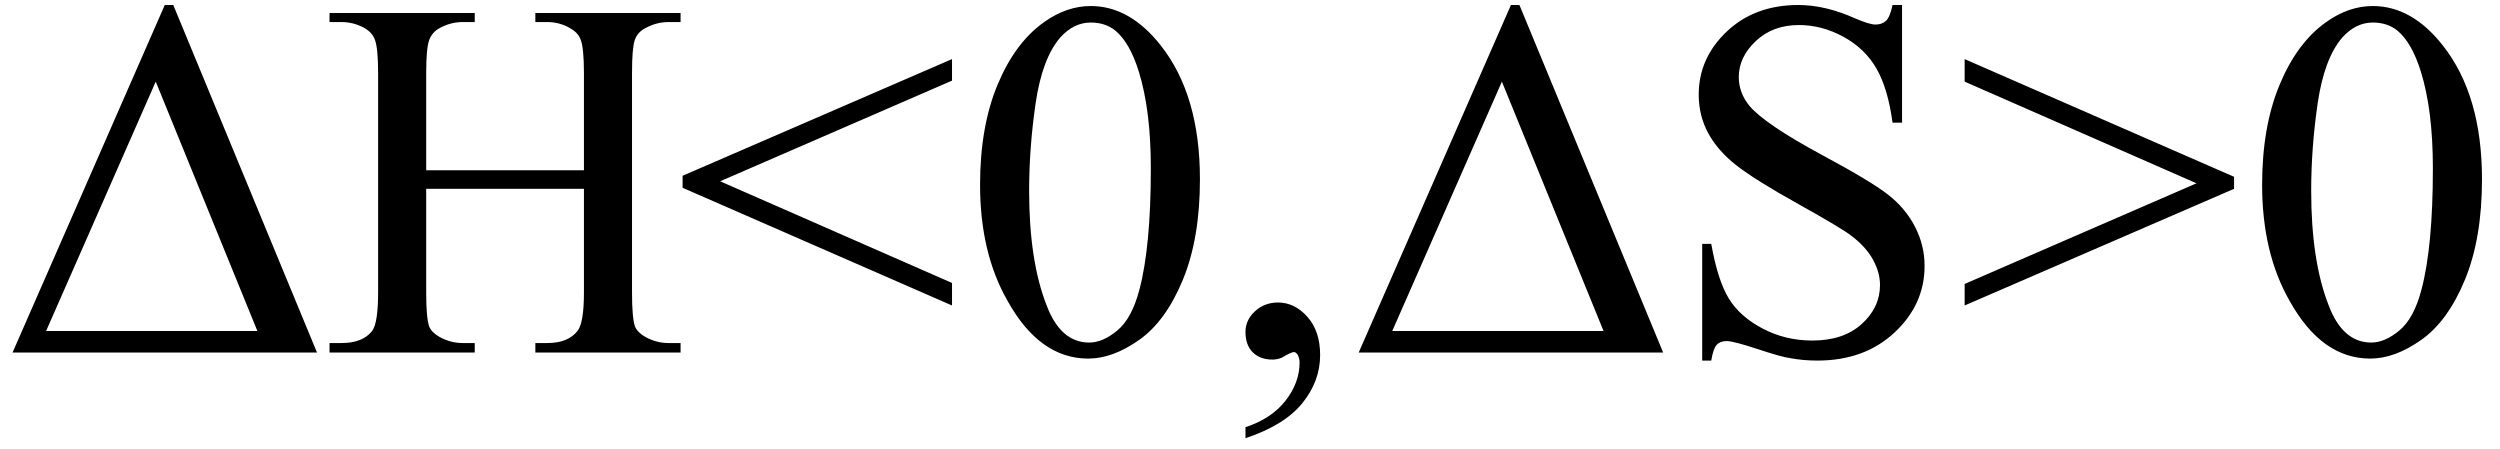 <svg xmlns="http://www.w3.org/2000/svg" xmlns:xlink="http://www.w3.org/1999/xlink" stroke-dasharray="none" shape-rendering="auto" font-family="'Dialog'" width="78" text-rendering="auto" fill-opacity="1" contentScriptType="text/ecmascript" color-interpolation="auto" color-rendering="auto" preserveAspectRatio="xMidYMid meet" font-size="12" fill="black" stroke="black" image-rendering="auto" stroke-miterlimit="10" zoomAndPan="magnify" version="1.0" stroke-linecap="square" stroke-linejoin="miter" contentStyleType="text/css" font-style="normal" height="14" stroke-width="1" stroke-dashoffset="0" font-weight="normal" stroke-opacity="1"><defs id="genericDefs"/><g><g text-rendering="optimizeLegibility" transform="translate(0,11)" color-rendering="optimizeQuality" color-interpolation="linearRGB" image-rendering="optimizeQuality"><path d="M0.391 0 L5.141 -10.844 L5.406 -10.844 L9.891 0 L0.391 0 ZM8.031 -0.672 L4.859 -8.453 L1.438 -0.672 L8.031 -0.672 ZM13.297 -5.688 L18.219 -5.688 L18.219 -8.719 Q18.219 -9.531 18.109 -9.781 Q18.031 -9.984 17.781 -10.125 Q17.453 -10.312 17.078 -10.312 L16.703 -10.312 L16.703 -10.594 L21.234 -10.594 L21.234 -10.312 L20.859 -10.312 Q20.484 -10.312 20.141 -10.125 Q19.891 -10 19.805 -9.75 Q19.719 -9.5 19.719 -8.719 L19.719 -1.875 Q19.719 -1.078 19.812 -0.812 Q19.891 -0.625 20.141 -0.484 Q20.484 -0.297 20.859 -0.297 L21.234 -0.297 L21.234 0 L16.703 0 L16.703 -0.297 L17.078 -0.297 Q17.719 -0.297 18.016 -0.672 Q18.219 -0.922 18.219 -1.875 L18.219 -5.109 L13.297 -5.109 L13.297 -1.875 Q13.297 -1.078 13.391 -0.812 Q13.469 -0.625 13.719 -0.484 Q14.062 -0.297 14.438 -0.297 L14.812 -0.297 L14.812 0 L10.281 0 L10.281 -0.297 L10.656 -0.297 Q11.312 -0.297 11.609 -0.672 Q11.797 -0.922 11.797 -1.875 L11.797 -8.719 Q11.797 -9.531 11.688 -9.781 Q11.609 -9.984 11.375 -10.125 Q11.031 -10.312 10.656 -10.312 L10.281 -10.312 L10.281 -10.594 L14.812 -10.594 L14.812 -10.312 L14.438 -10.312 Q14.062 -10.312 13.719 -10.125 Q13.484 -10 13.391 -9.75 Q13.297 -9.5 13.297 -8.719 L13.297 -5.688 ZM21.297 -5.516 L29.703 -9.156 L29.703 -8.484 L22.469 -5.344 L29.703 -2.172 L29.703 -1.469 L21.297 -5.141 L21.297 -5.516 ZM30.578 -5.234 Q30.578 -7.047 31.125 -8.359 Q31.672 -9.672 32.578 -10.312 Q33.281 -10.812 34.031 -10.812 Q35.25 -10.812 36.219 -9.578 Q37.438 -8.031 37.438 -5.406 Q37.438 -3.562 36.906 -2.273 Q36.375 -0.984 35.547 -0.398 Q34.719 0.188 33.953 0.188 Q32.438 0.188 31.438 -1.609 Q30.578 -3.109 30.578 -5.234 ZM32.109 -5.047 Q32.109 -2.859 32.656 -1.469 Q33.094 -0.312 33.984 -0.312 Q34.406 -0.312 34.859 -0.688 Q35.312 -1.062 35.547 -1.953 Q35.906 -3.297 35.906 -5.75 Q35.906 -7.562 35.531 -8.766 Q35.25 -9.672 34.797 -10.047 Q34.484 -10.297 34.031 -10.297 Q33.5 -10.297 33.078 -9.828 Q32.516 -9.172 32.312 -7.781 Q32.109 -6.391 32.109 -5.047 ZM38.859 2.672 L38.859 2.328 Q39.672 2.062 40.109 1.5 Q40.547 0.938 40.547 0.312 Q40.547 0.172 40.484 0.062 Q40.422 -0.016 40.375 -0.016 Q40.281 -0.016 40 0.156 Q39.859 0.219 39.703 0.219 Q39.312 0.219 39.086 -0.008 Q38.859 -0.234 38.859 -0.641 Q38.859 -1.016 39.156 -1.289 Q39.453 -1.562 39.875 -1.562 Q40.391 -1.562 40.789 -1.117 Q41.188 -0.672 41.188 0.078 Q41.188 0.891 40.633 1.578 Q40.078 2.266 38.859 2.672 ZM42.391 0 L47.141 -10.844 L47.406 -10.844 L51.891 0 L42.391 0 ZM50.031 -0.672 L46.859 -8.453 L43.438 -0.672 L50.031 -0.672 ZM59.344 -10.844 L59.344 -7.172 L59.047 -7.172 Q58.906 -8.234 58.547 -8.859 Q58.188 -9.484 57.516 -9.852 Q56.844 -10.219 56.125 -10.219 Q55.312 -10.219 54.781 -9.719 Q54.25 -9.219 54.25 -8.594 Q54.25 -8.109 54.578 -7.703 Q55.062 -7.125 56.891 -6.141 Q58.375 -5.344 58.914 -4.922 Q59.453 -4.5 59.75 -3.922 Q60.047 -3.344 60.047 -2.703 Q60.047 -1.5 59.109 -0.625 Q58.172 0.25 56.703 0.25 Q56.25 0.25 55.844 0.172 Q55.594 0.141 54.836 -0.109 Q54.078 -0.359 53.875 -0.359 Q53.672 -0.359 53.562 -0.242 Q53.453 -0.125 53.391 0.25 L53.109 0.25 L53.109 -3.391 L53.391 -3.391 Q53.594 -2.25 53.938 -1.688 Q54.281 -1.125 54.992 -0.75 Q55.703 -0.375 56.547 -0.375 Q57.516 -0.375 58.086 -0.891 Q58.656 -1.406 58.656 -2.109 Q58.656 -2.5 58.438 -2.898 Q58.219 -3.297 57.766 -3.641 Q57.469 -3.875 56.109 -4.633 Q54.75 -5.391 54.172 -5.844 Q53.594 -6.297 53.297 -6.844 Q53 -7.391 53 -8.047 Q53 -9.188 53.875 -10.016 Q54.75 -10.844 56.109 -10.844 Q56.953 -10.844 57.891 -10.422 Q58.328 -10.234 58.516 -10.234 Q58.719 -10.234 58.844 -10.352 Q58.969 -10.469 59.047 -10.844 L59.344 -10.844 ZM69.703 -5.109 L61.297 -1.469 L61.297 -2.141 L68.531 -5.281 L61.297 -8.453 L61.297 -9.156 L69.703 -5.484 L69.703 -5.109 ZM70.578 -5.234 Q70.578 -7.047 71.125 -8.359 Q71.672 -9.672 72.578 -10.312 Q73.281 -10.812 74.031 -10.812 Q75.25 -10.812 76.219 -9.578 Q77.438 -8.031 77.438 -5.406 Q77.438 -3.562 76.906 -2.273 Q76.375 -0.984 75.547 -0.398 Q74.719 0.188 73.953 0.188 Q72.438 0.188 71.438 -1.609 Q70.578 -3.109 70.578 -5.234 ZM72.109 -5.047 Q72.109 -2.859 72.656 -1.469 Q73.094 -0.312 73.984 -0.312 Q74.406 -0.312 74.859 -0.688 Q75.312 -1.062 75.547 -1.953 Q75.906 -3.297 75.906 -5.75 Q75.906 -7.562 75.531 -8.766 Q75.25 -9.672 74.797 -10.047 Q74.484 -10.297 74.031 -10.297 Q73.5 -10.297 73.078 -9.828 Q72.516 -9.172 72.312 -7.781 Q72.109 -6.391 72.109 -5.047 Z" stroke="none"/></g></g></svg>